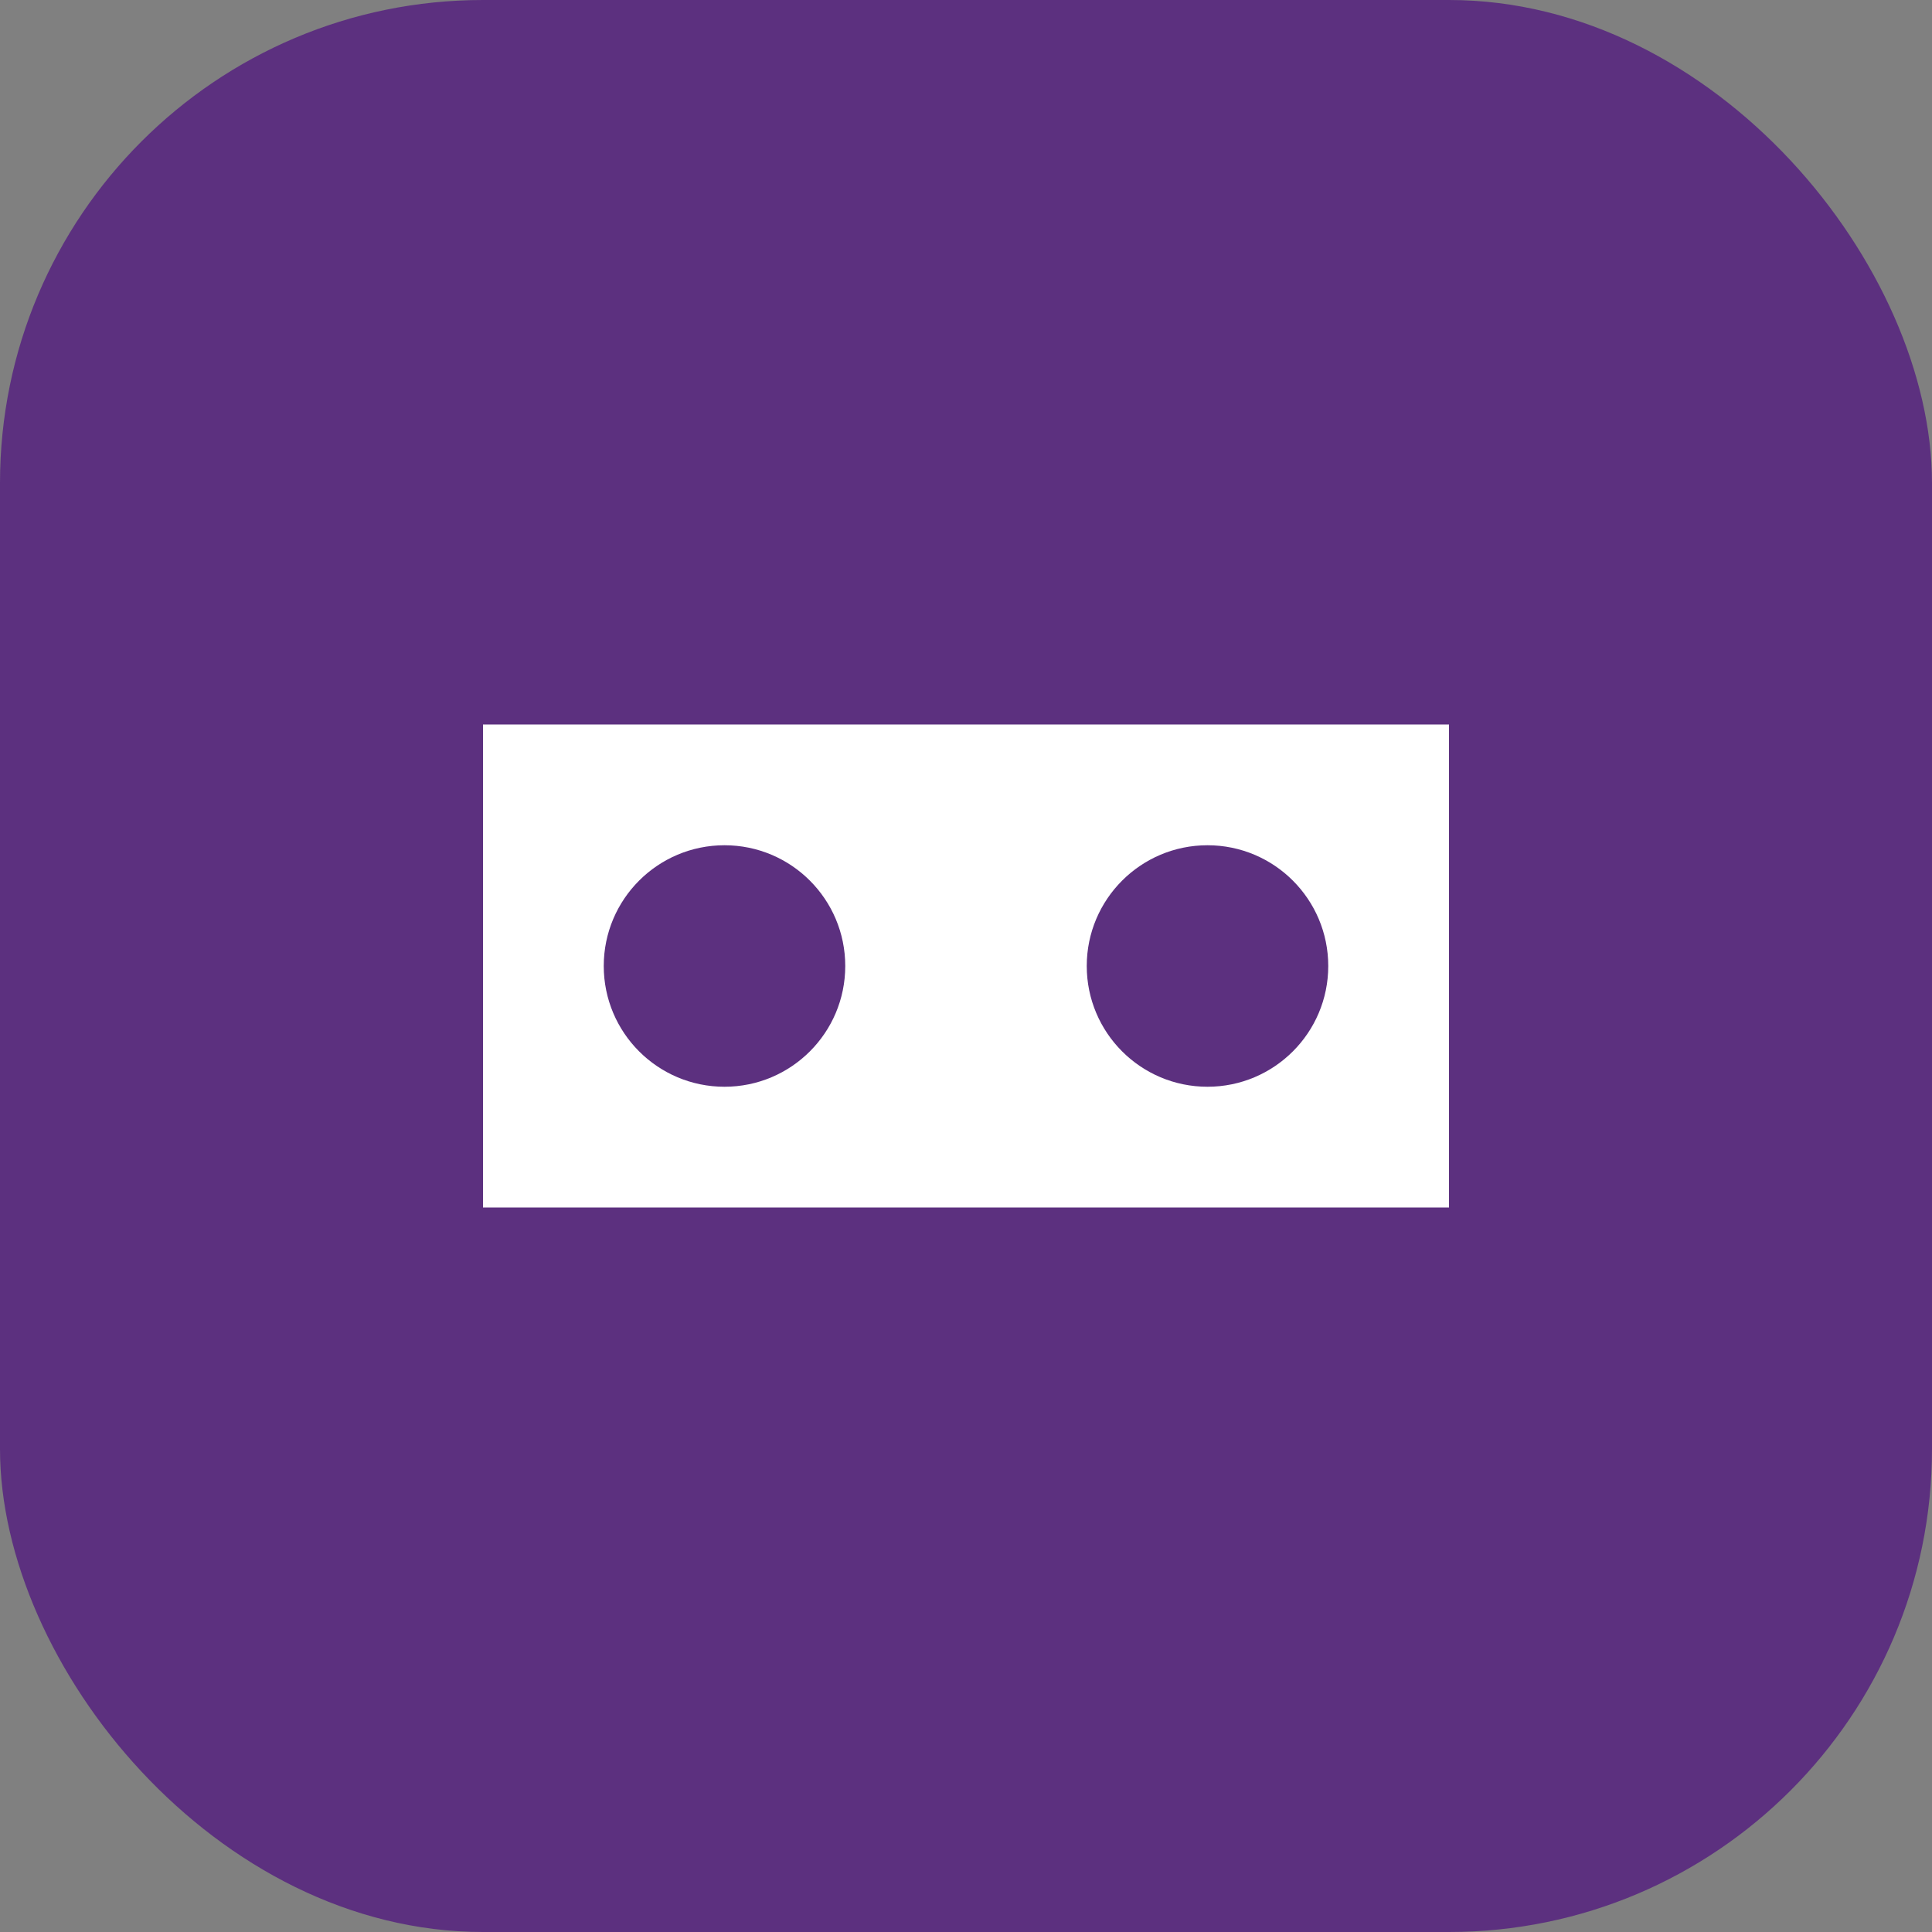 <svg width="32" height="32" viewBox="0 0 32 32" fill="none" xmlns="http://www.w3.org/2000/svg">
  <rect x="0" y="0" width="32" height="32" fill="#808080" stroke="none"/>
  <rect width="32" height="32" rx="8" fill="#5c307f"/>
  <path d="M8 12h16v8H8z" fill="white"/>
  <circle cx="12" cy="16" r="2" fill="#5c307f"/>
  <circle cx="20" cy="16" r="2" fill="#5c307f"/>
</svg>